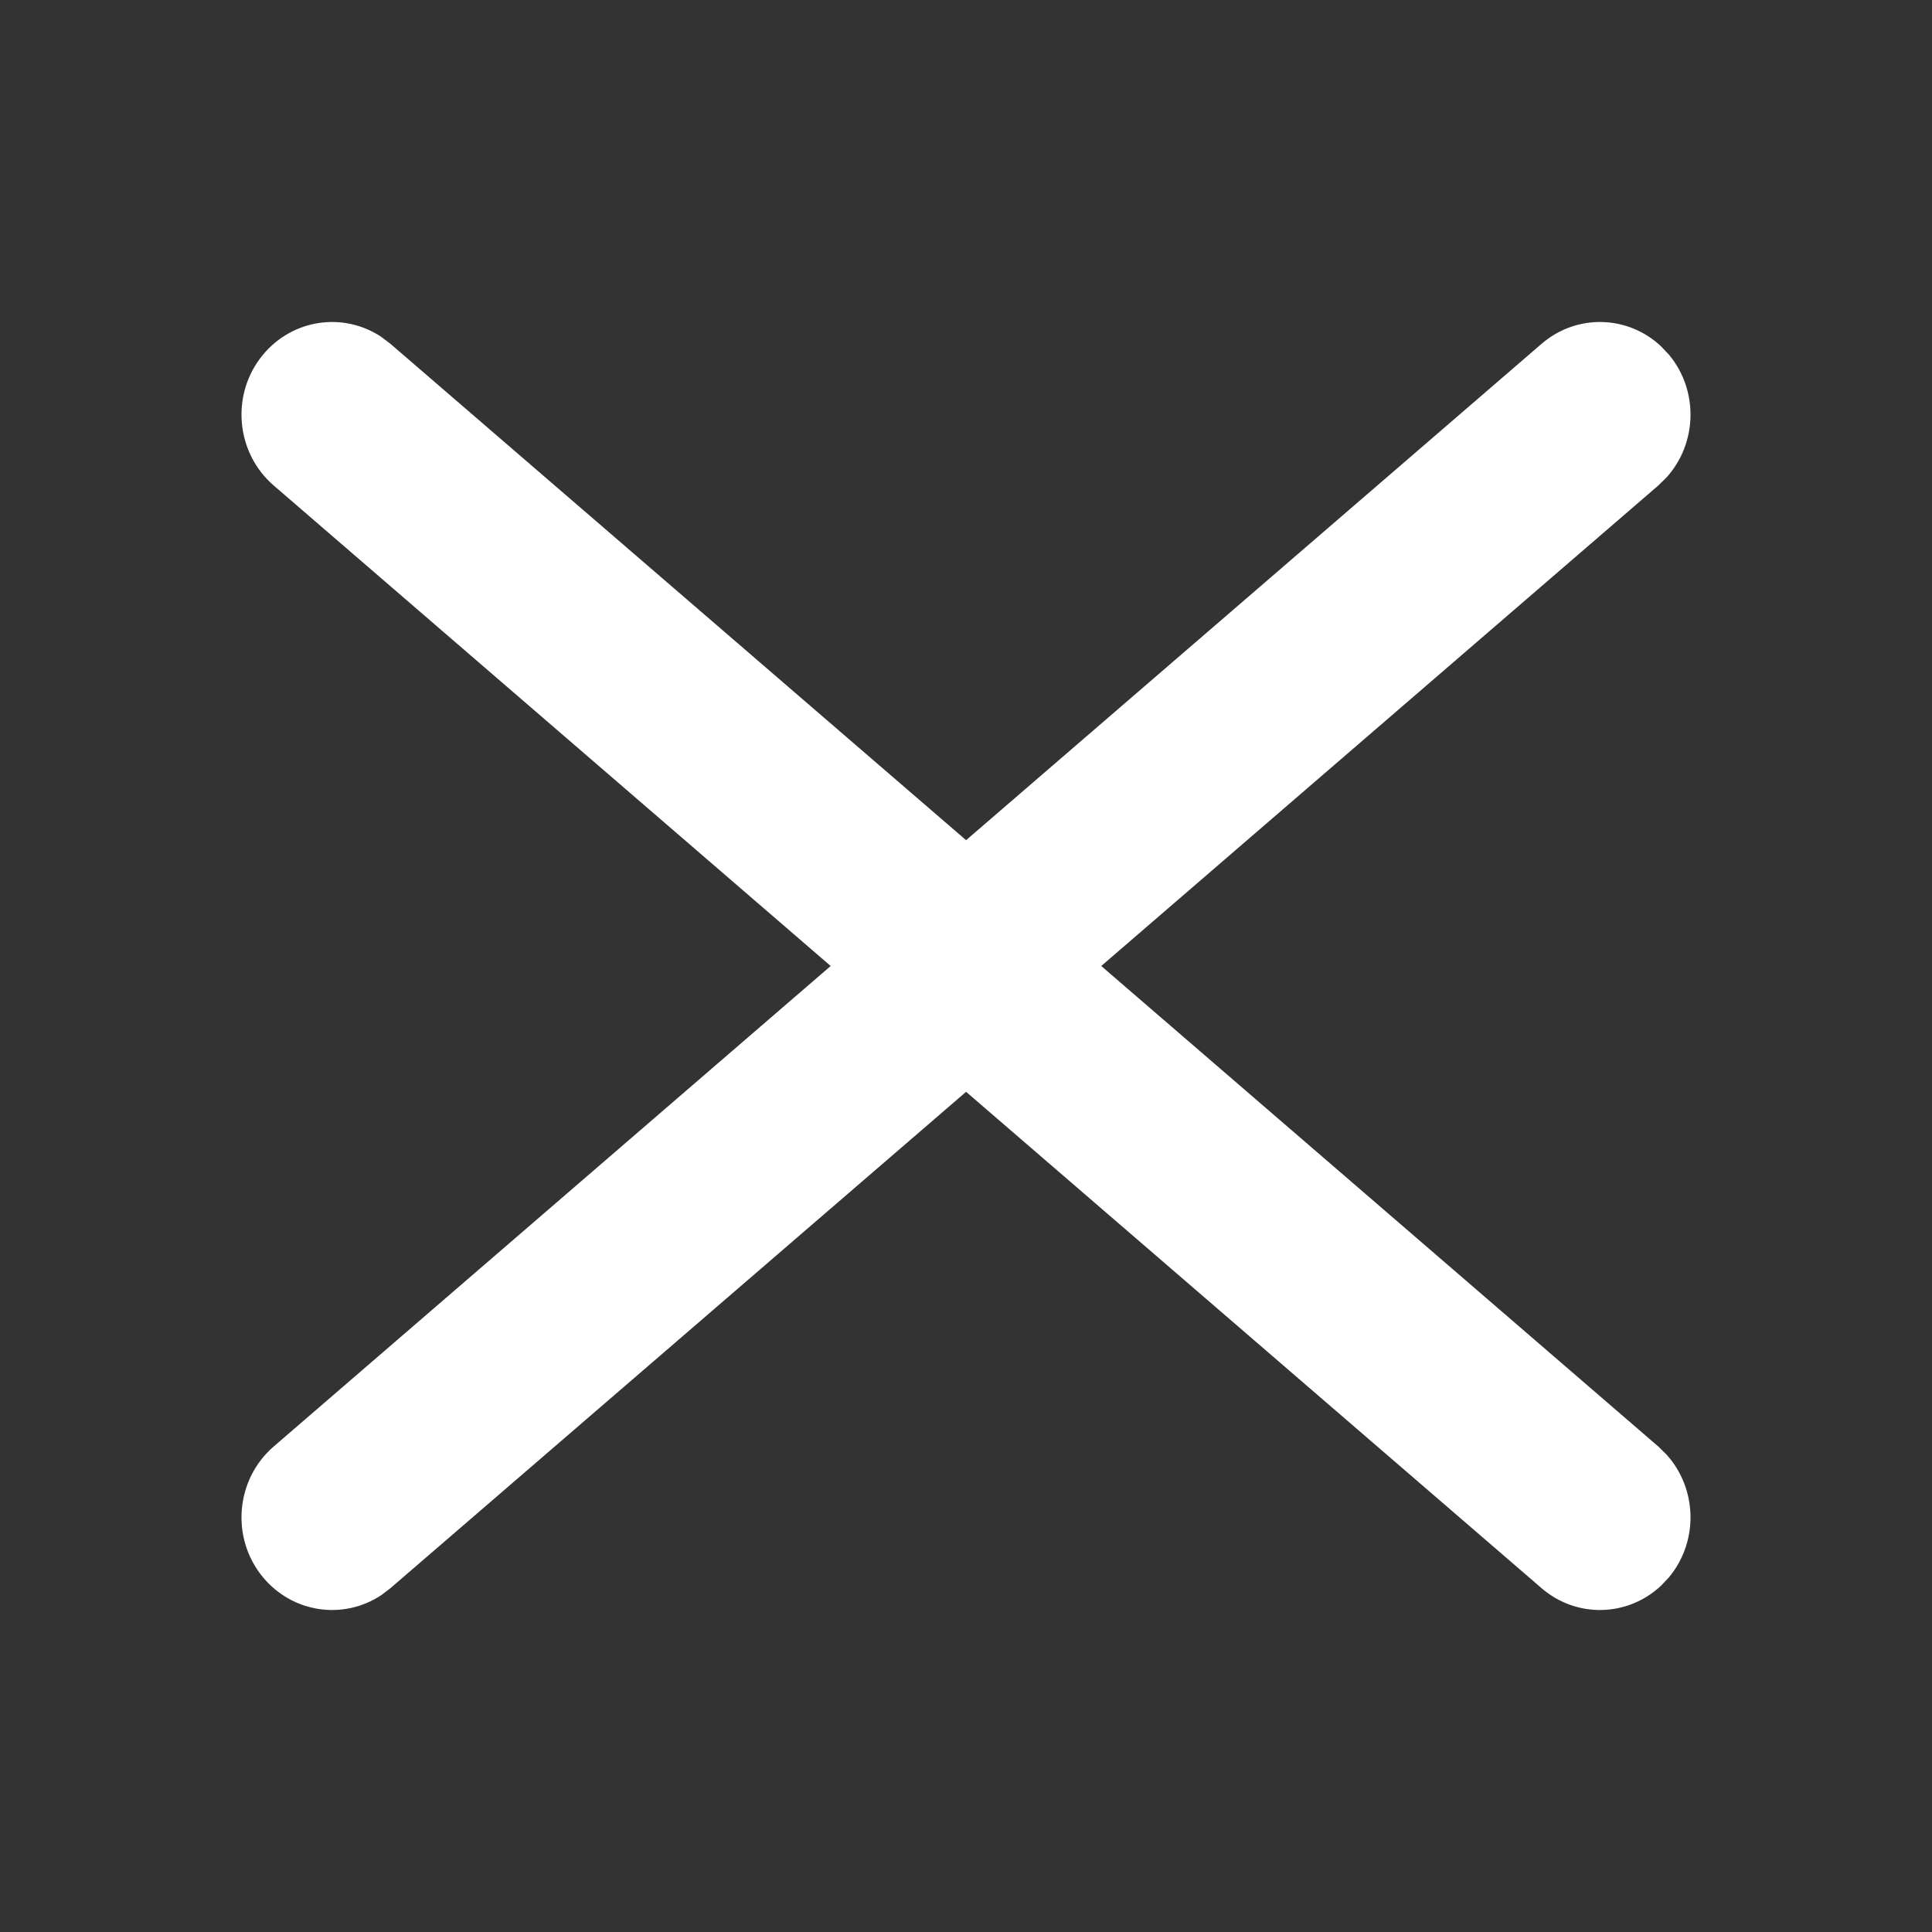<?xml version="1.0" encoding="UTF-8"?>
<svg width="24px" height="24px" viewBox="0 0 24 24" version="1.1" xmlns="http://www.w3.org/2000/svg">
    <rect x="0" y="0" width="24" height="24" fill="#333333" stroke="none"/>
    <title>icons/close</title>
    <g id="icons/close" stroke="none" stroke-width="1" fill="none" fill-rule="evenodd">
        <g transform="translate(3, 4)" fill="#ffffff" fill-rule="nonzero" id="Combined-Shape">
            <path d="M17.637,0.305 L17.735,0.409 C18.105,0.858 18.082,1.511 17.702,1.931 L17.6,2.031 L10.68,8 L17.6,13.969 L17.702,14.069 C18.082,14.489 18.105,15.142 17.735,15.591 L17.735,15.591 L17.637,15.695 C17.227,16.084 16.588,16.107 16.15,15.729 L16.15,15.729 L9.001,9.563 L1.85,15.729 L1.737,15.815 C1.268,16.127 0.635,16.039 0.265,15.591 C-0.136,15.105 -0.075,14.379 0.4,13.969 L0.4,13.969 L7.319,8 L0.4,2.031 C-0.075,1.621 -0.136,0.895 0.265,0.409 C0.635,-0.039 1.268,-0.127 1.737,0.185 L1.85,0.271 L9.001,6.437 L16.15,0.271 C16.588,-0.107 17.227,-0.084 17.637,0.305 Z"></path>
        </g>
    </g>
</svg>
